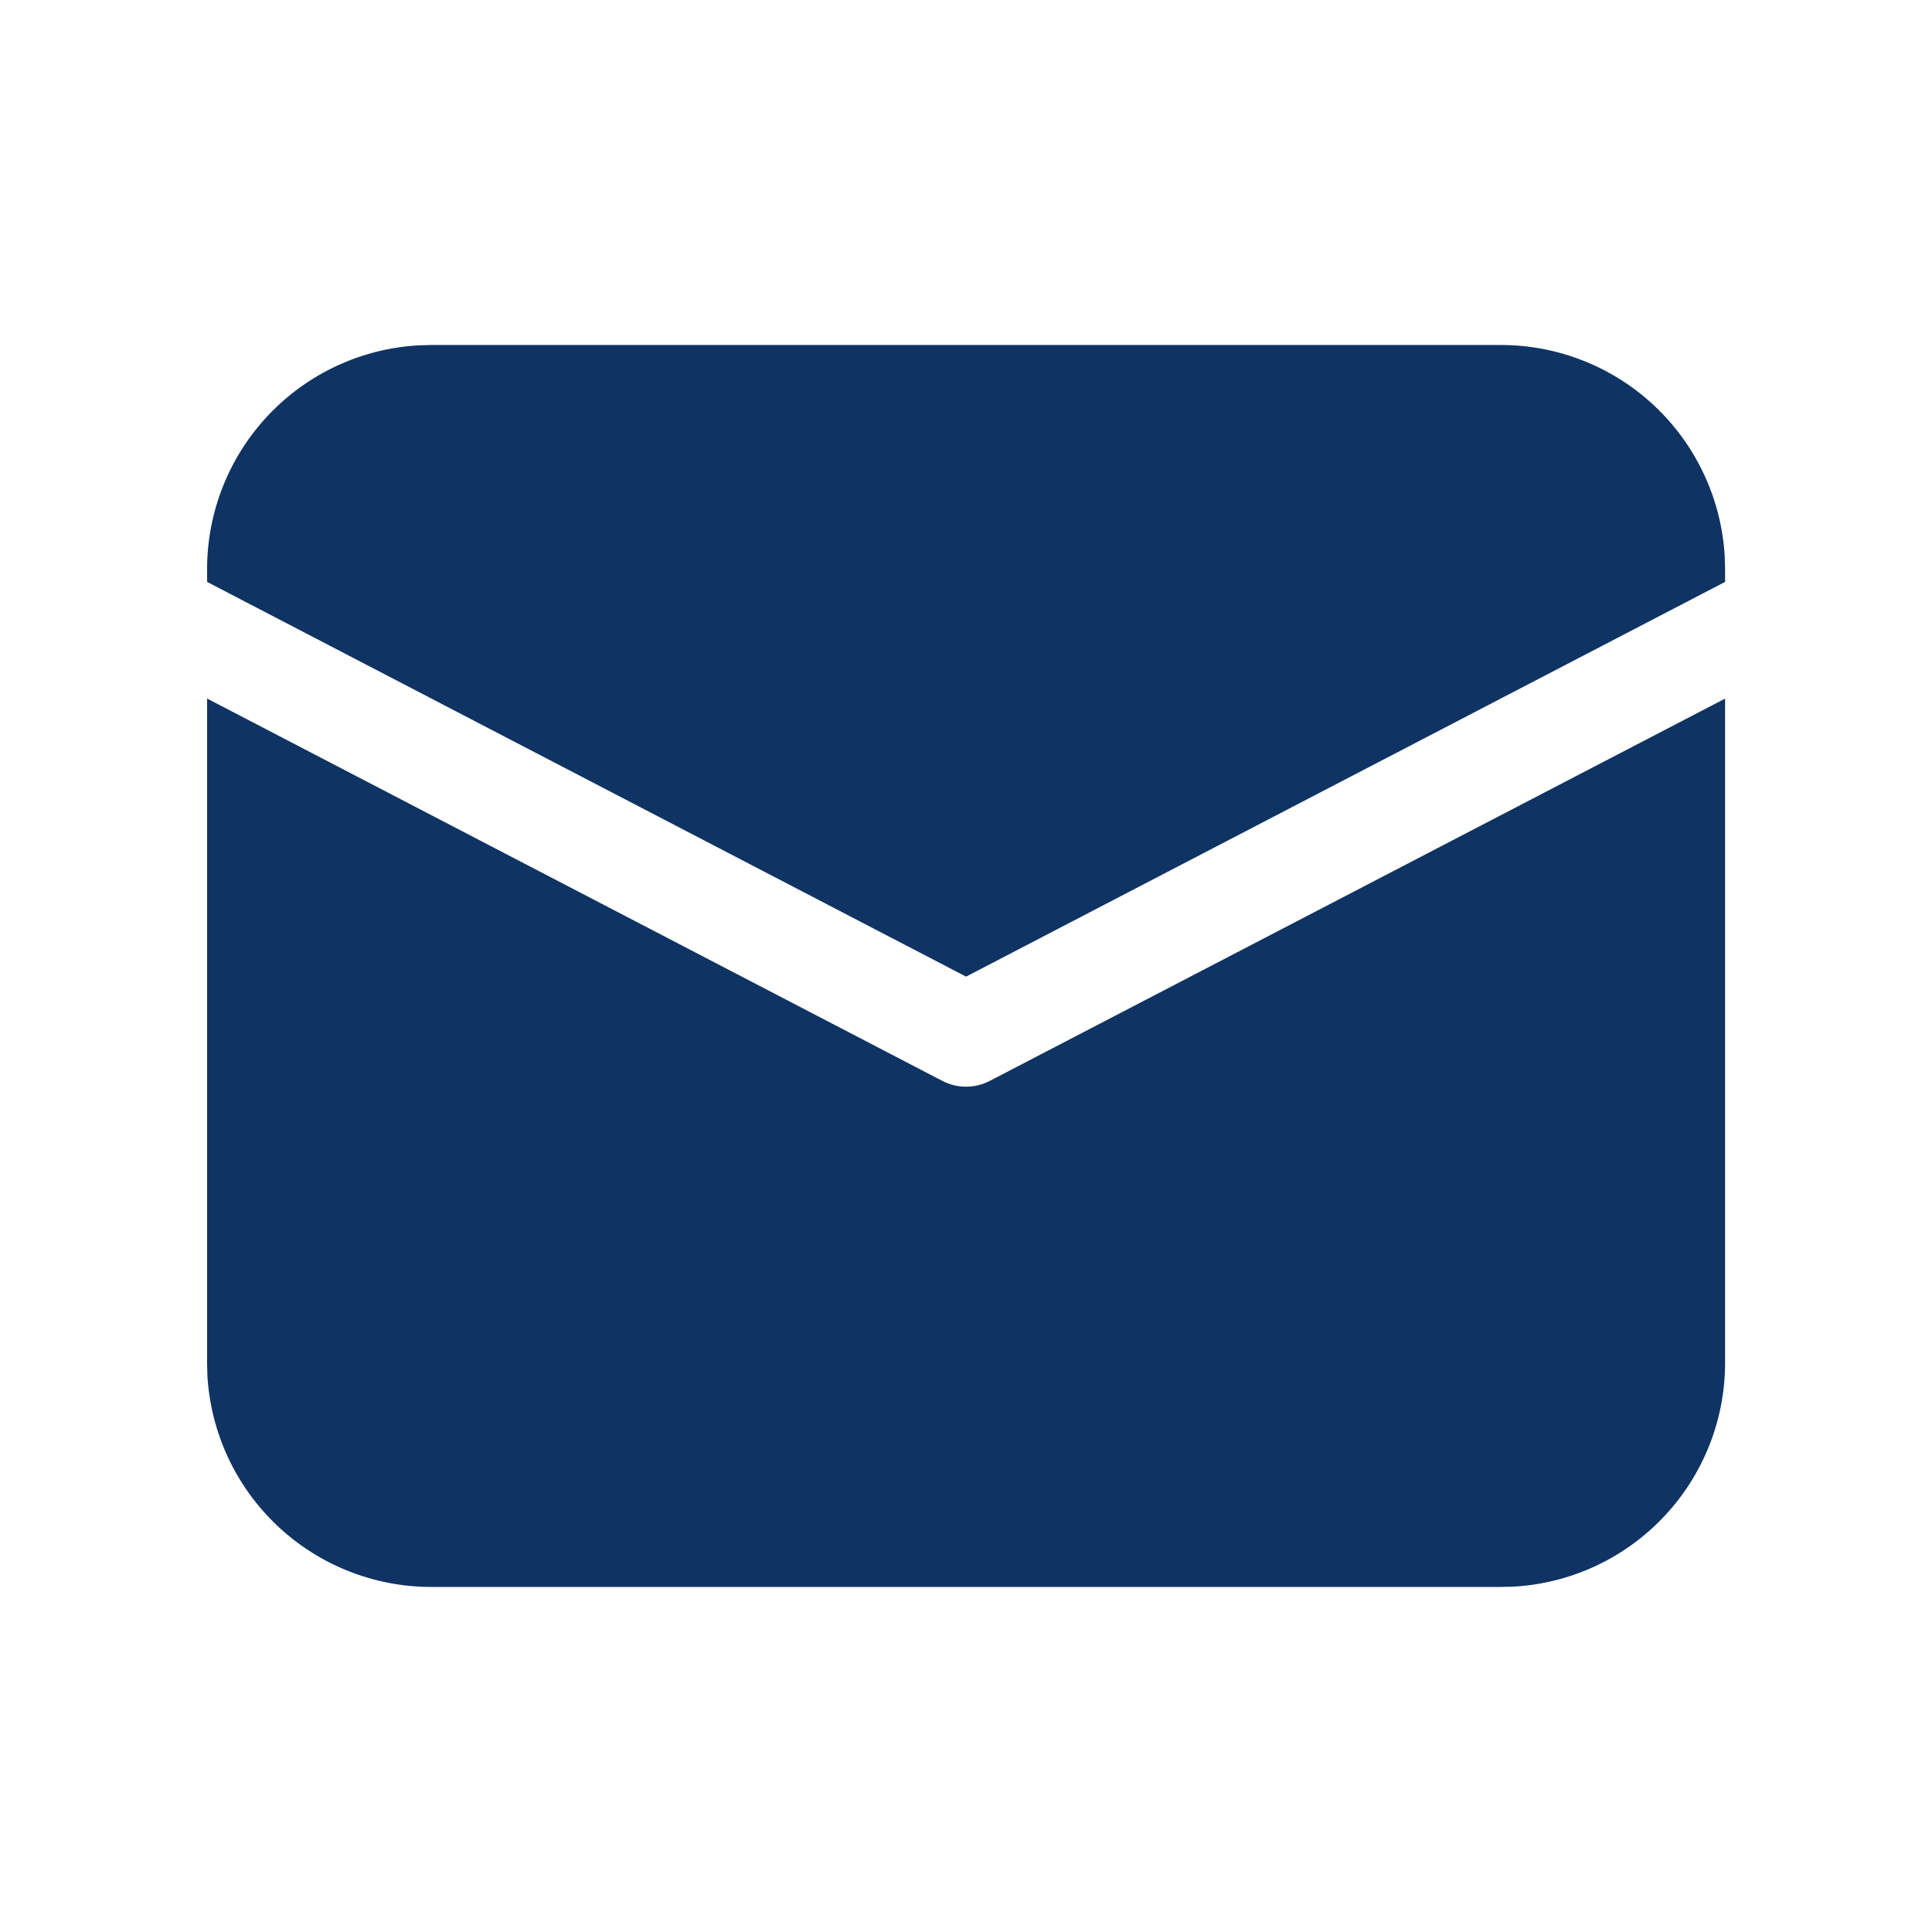 <?xml version="1.0" encoding="UTF-8"?> <svg xmlns="http://www.w3.org/2000/svg" width="32" height="32" viewBox="0 0 32 32" fill="none"> <path d="M3.43 11.57L15.606 17.902C15.728 17.966 15.864 17.999 16.001 17.999C16.139 17.999 16.274 17.966 16.396 17.902L28.573 11.571V22.571C28.573 23.52 28.21 24.433 27.558 25.122C26.907 25.812 26.016 26.226 25.069 26.28L24.858 26.285H7.144C6.195 26.285 5.282 25.922 4.593 25.271C3.903 24.619 3.489 23.729 3.435 22.781L3.43 22.571V11.57ZM7.144 5.714H24.858C25.807 5.714 26.72 6.077 27.409 6.728C28.099 7.38 28.513 8.271 28.567 9.218L28.573 9.428V9.638L16.001 16.176L3.43 9.638V9.428C3.43 8.479 3.793 7.567 4.444 6.877C5.096 6.187 5.986 5.773 6.934 5.72L7.144 5.714H24.858H7.144Z" fill="#0F3363"></path> </svg> 